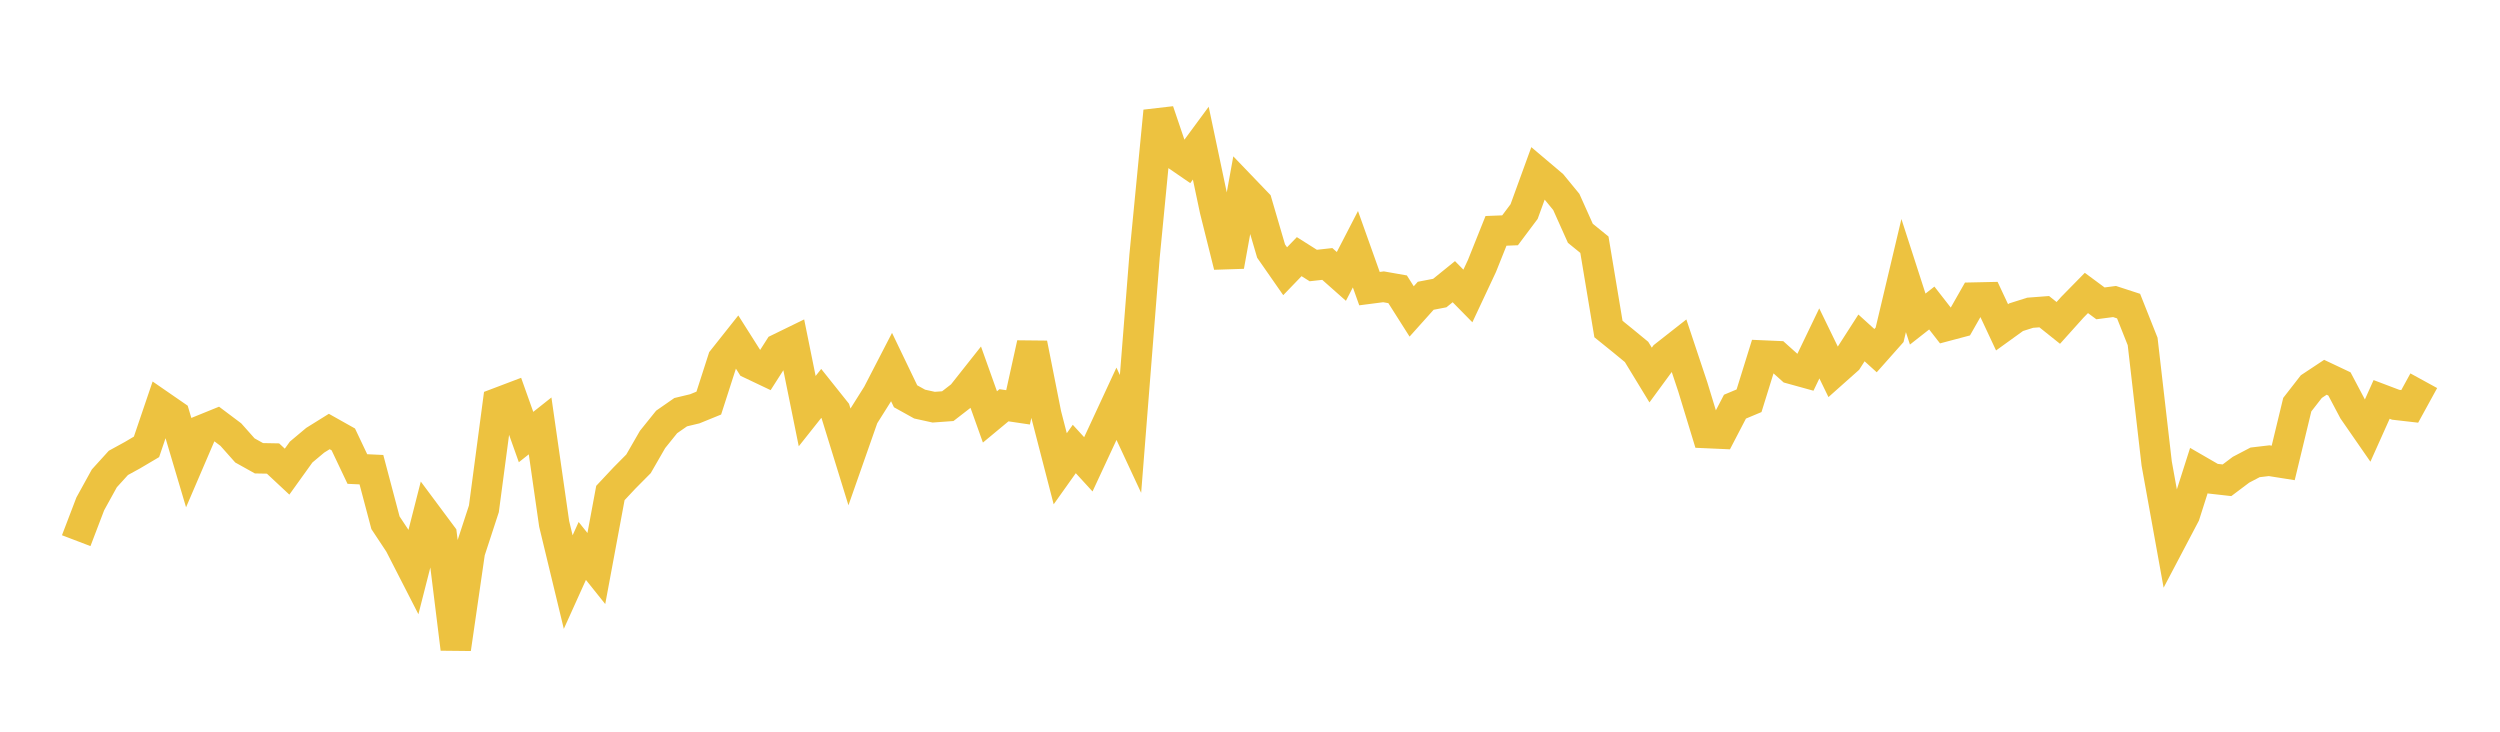 <svg width="164" height="48" xmlns="http://www.w3.org/2000/svg" xmlns:xlink="http://www.w3.org/1999/xlink"><path fill="none" stroke="rgb(237,194,64)" stroke-width="2" d="M5,35.468L5.922,33.054L6.844,31.381L7.766,30.365L8.689,29.859L9.611,29.314L10.533,26.6L11.455,27.236L12.377,30.342L13.299,28.193L14.222,27.818L15.144,28.511L16.066,29.548L16.988,30.062L17.91,30.079L18.832,30.94L19.754,29.655L20.677,28.881L21.599,28.307L22.521,28.825L23.443,30.768L24.365,30.811L25.287,34.292L26.21,35.686L27.132,37.485L28.054,33.87L28.976,35.109L29.898,42.564L30.82,36.204L31.743,33.379L32.665,26.431L33.587,26.081L34.509,28.67L35.431,27.939L36.353,34.364L37.275,38.185L38.198,36.142L39.12,37.295L40.042,32.341L40.964,31.357L41.886,30.427L42.808,28.827L43.731,27.68L44.653,27.039L45.575,26.818L46.497,26.443L47.419,23.579L48.341,22.417L49.263,23.873L50.186,24.312L51.108,22.869L52.03,22.419L52.952,26.97L53.874,25.808L54.796,26.964L55.719,29.954L56.641,27.327L57.563,25.862L58.485,24.078L59.407,25.996L60.329,26.508L61.251,26.711L62.174,26.644L63.096,25.931L64.018,24.766L64.94,27.35L65.862,26.585L66.784,26.722L67.707,22.538L68.629,27.183L69.551,30.751L70.473,29.454L71.395,30.46L72.317,28.478L73.24,26.488L74.162,28.466L75.084,16.79L76.006,7.288L76.928,10.008L77.85,10.641L78.772,9.39L79.695,13.765L80.617,17.456L81.539,12.361L82.461,13.321L83.383,16.469L84.305,17.793L85.228,16.836L86.15,17.418L87.072,17.316L87.994,18.133L88.916,16.348L89.838,18.934L90.76,18.815L91.683,18.977L92.605,20.43L93.527,19.402L94.449,19.225L95.371,18.478L96.293,19.416L97.216,17.448L98.138,15.144L99.06,15.108L99.982,13.877L100.904,11.343L101.826,12.123L102.749,13.247L103.671,15.304L104.593,16.053L105.515,21.585L106.437,22.329L107.359,23.088L108.281,24.602L109.204,23.343L110.126,22.619L111.048,25.384L111.97,28.407L112.892,28.448L113.814,26.677L114.737,26.29L115.659,23.324L116.581,23.364L117.503,24.19L118.425,24.445L119.347,22.527L120.269,24.424L121.192,23.603L122.114,22.167L123.036,23.002L123.958,21.963L124.88,18.077L125.802,20.931L126.725,20.206L127.647,21.39L128.569,21.145L129.491,19.524L130.413,19.504L131.335,21.473L132.257,20.808L133.18,20.516L134.102,20.446L135.024,21.183L135.946,20.157L136.868,19.218L137.79,19.9L138.713,19.78L139.635,20.08L140.557,22.4L141.479,30.408L142.401,35.516L143.323,33.764L144.246,30.869L145.168,31.402L146.09,31.506L147.012,30.813L147.934,30.331L148.856,30.222L149.778,30.368L150.701,26.546L151.623,25.361L152.545,24.75L153.467,25.186L154.389,26.93L155.311,28.261L156.234,26.202L157.156,26.552L158.078,26.658L159,24.976"></path></svg>